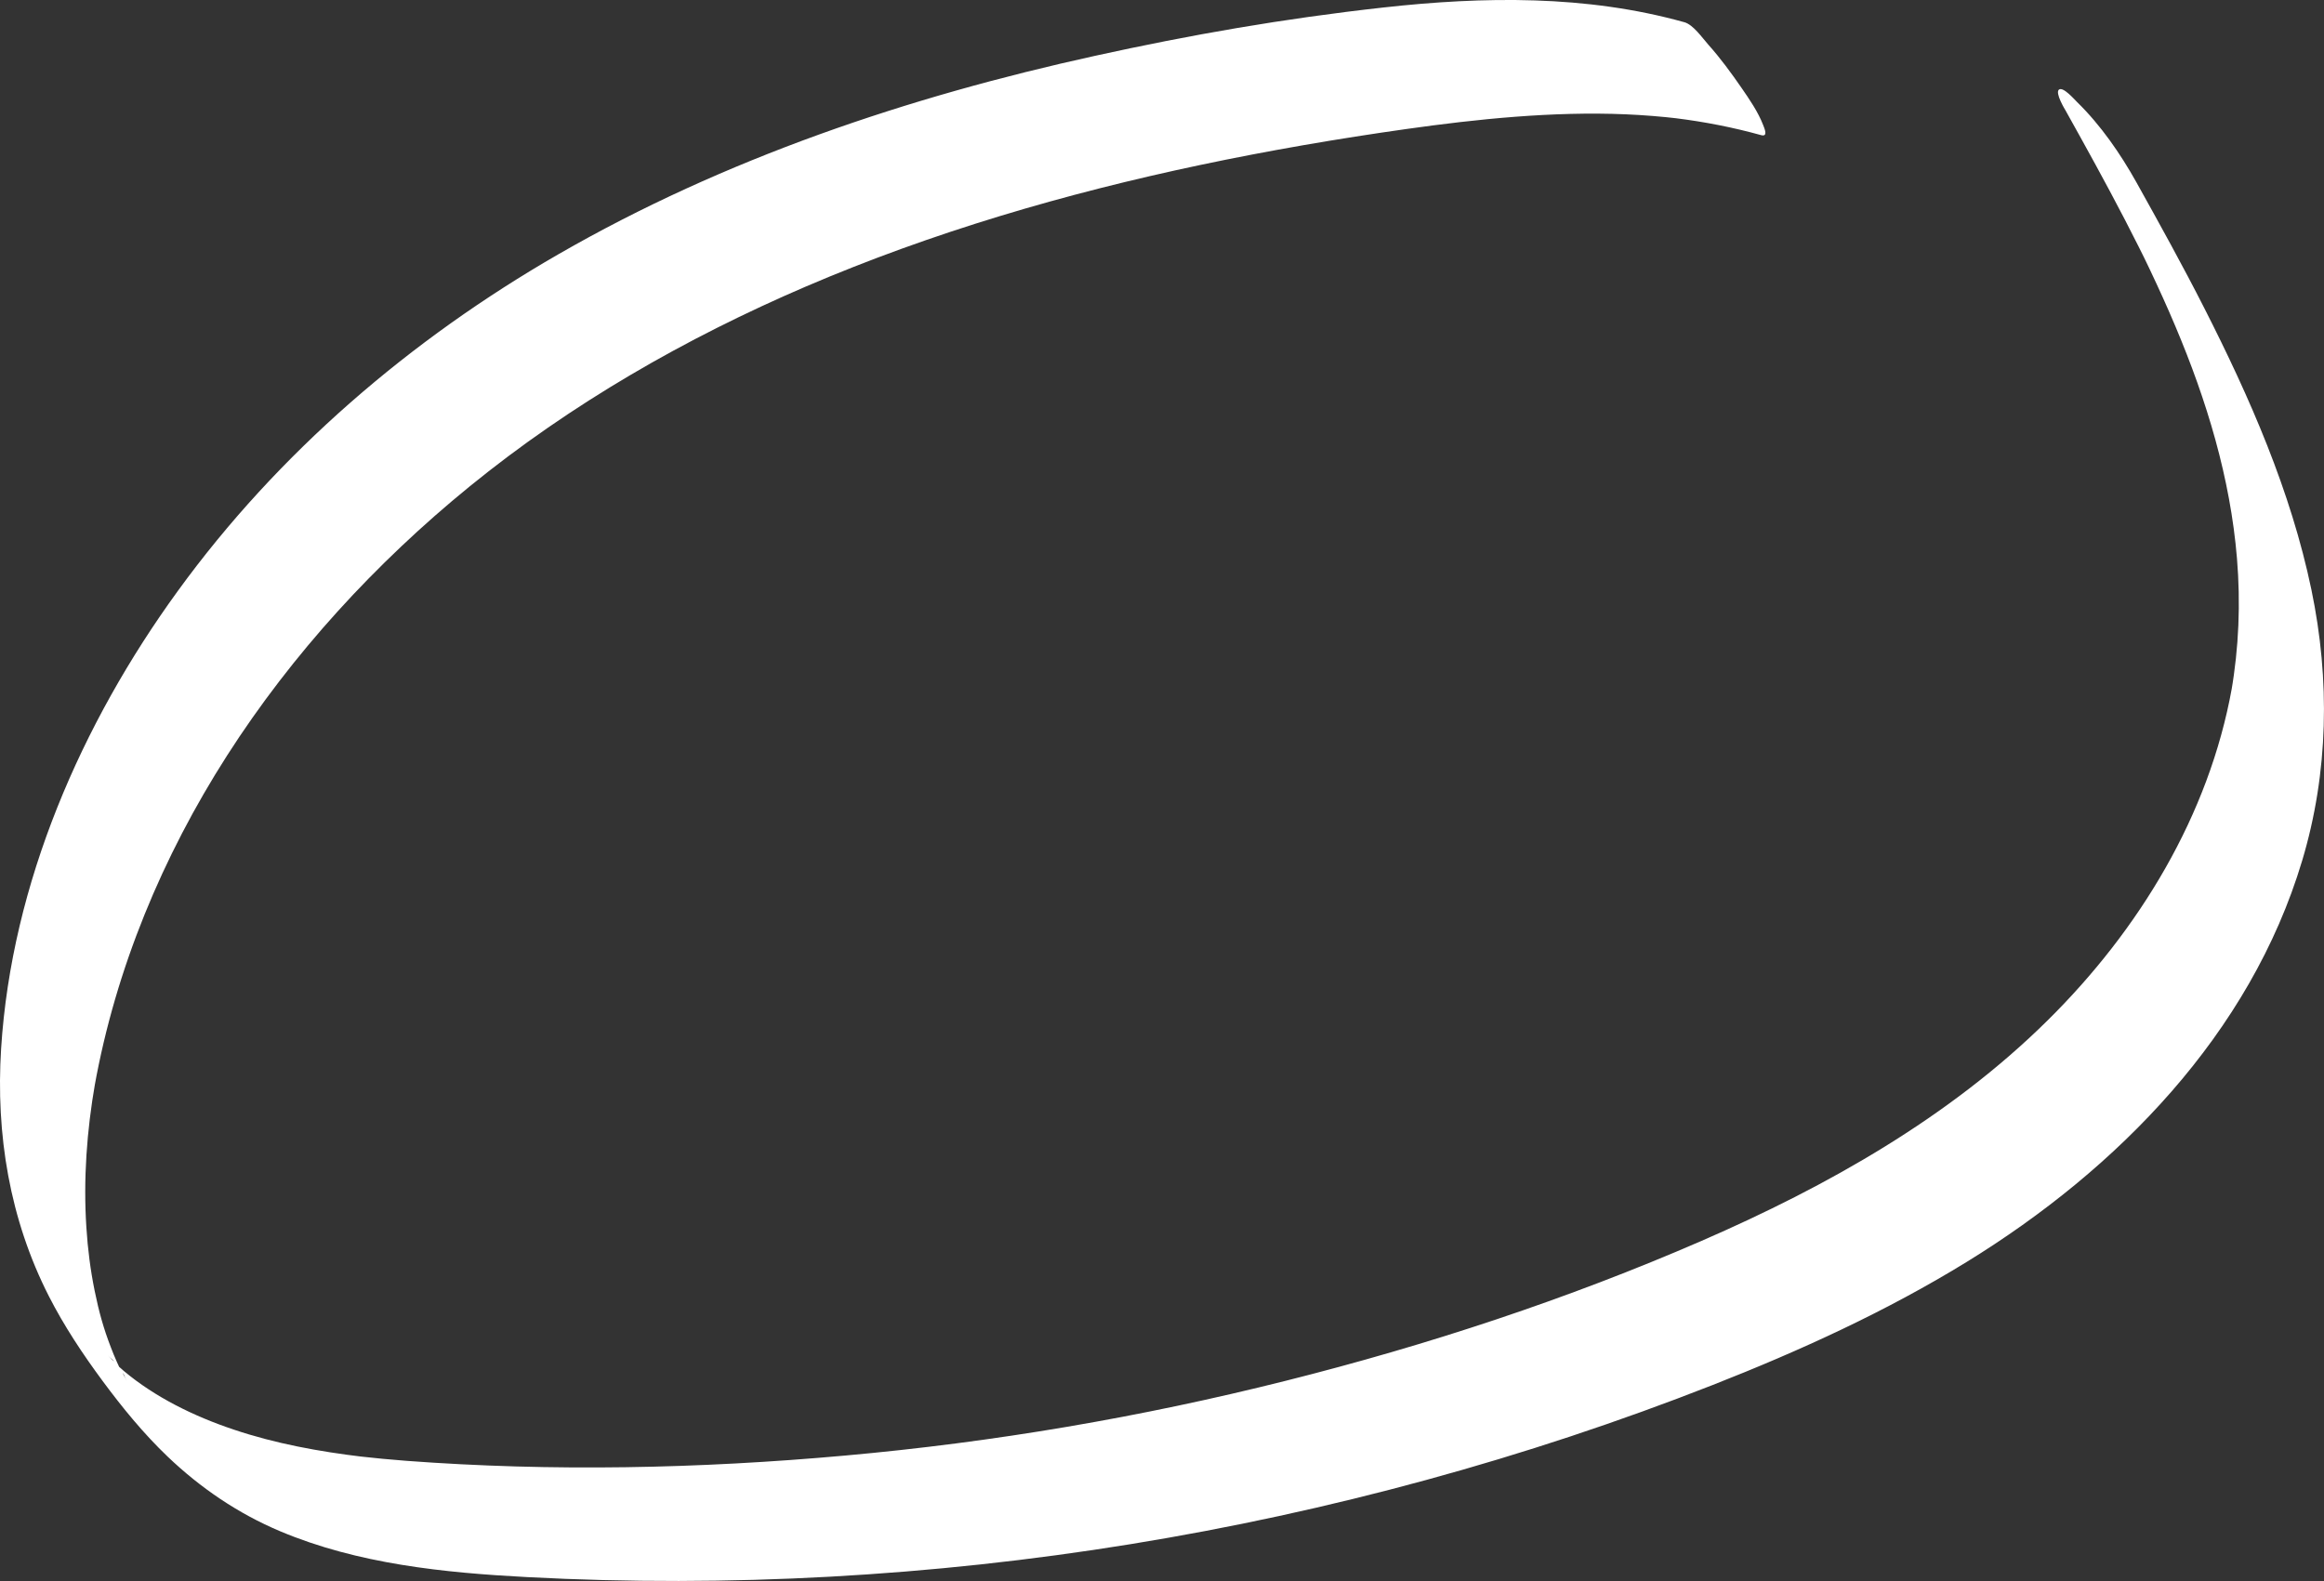 <svg width="97" height="66" viewBox="0 0 97 66" fill="none" xmlns="http://www.w3.org/2000/svg">
<rect x="0" y="0" width="97" height="66" fill="#333333" stroke="none"/>
<g clip-path="url(#clip0_2069_57)">
<path d="M70.303 0.928C66.214 -0.216 61.924 -0.151 57.74 0.313C53.556 0.777 49.676 1.457 45.707 2.33C37.912 4.042 30.246 6.617 23.307 10.614C17.14 14.165 11.616 18.893 7.421 24.671C3.402 30.2 0.484 36.876 0.047 43.765C-0.18 47.352 0.401 50.894 2.039 54.108C2.673 55.353 3.455 56.529 4.284 57.65C5.107 58.762 5.996 59.85 6.999 60.808C8.374 62.12 9.938 63.182 11.69 63.921C14.939 65.29 18.532 65.654 22.02 65.837C26.225 66.059 30.438 66.05 34.64 65.819C43.046 65.358 51.402 64.004 59.522 61.783C63.57 60.678 67.562 59.356 71.472 57.822C75.133 56.385 78.73 54.743 82.085 52.68C88.384 48.806 93.92 43.168 96.088 35.93C97.192 32.246 97.257 28.378 96.475 24.62C95.616 20.496 93.905 16.602 92.005 12.864C91.105 11.093 90.143 9.355 89.175 7.619C88.505 6.419 87.679 5.221 86.691 4.257C86.579 4.148 86.112 3.607 85.938 3.74C85.764 3.873 86.186 4.568 86.213 4.612C87.057 6.126 87.897 7.643 88.694 9.18C88.889 9.556 89.081 9.931 89.269 10.307C89.358 10.484 89.444 10.659 89.532 10.836C89.393 10.558 89.523 10.818 89.547 10.869C89.609 10.996 89.668 11.123 89.73 11.25C90.102 12.034 90.462 12.826 90.798 13.624C92.105 16.717 93.091 19.955 93.368 23.314C93.521 25.17 93.448 27.036 93.129 28.872L93.155 28.721C92.197 34.041 89.275 38.83 85.466 42.594C81.371 46.645 76.269 49.519 71.023 51.799C65.423 54.232 59.584 56.154 53.665 57.641C47.625 59.161 41.467 60.208 35.265 60.763C29.193 61.31 23.041 61.438 16.957 60.982C16.299 60.932 15.644 60.87 14.992 60.796L15.145 60.814C13.316 60.595 11.495 60.264 9.746 59.675C8.079 59.117 6.465 58.318 5.178 57.239C5.087 57.162 5.001 57.079 4.91 57.005C4.686 56.822 5.214 57.313 4.886 56.985C4.756 56.855 4.635 56.701 4.494 56.586C4.939 56.955 4.706 56.81 4.579 56.668C4.343 56.402 5.04 57.245 4.727 56.843C4.724 56.837 5.225 57.508 4.957 57.141C4.629 56.695 5.411 57.792 5.099 57.337C4.809 56.92 5.405 57.836 5.225 57.532C5.128 57.369 5.057 57.103 5.284 57.644C5.217 57.481 5.11 57.322 5.025 57.168C4.812 56.778 5.137 57.422 5.022 57.165C4.975 57.062 4.927 56.961 4.88 56.858C4.789 56.651 4.7 56.441 4.621 56.228C4.323 55.456 4.128 54.758 3.951 53.886C3.774 53.014 3.662 52.136 3.606 51.252C3.473 49.229 3.623 47.198 3.971 45.205L3.945 45.356C4.83 40.433 6.783 35.749 9.474 31.545C12.204 27.282 15.676 23.506 19.595 20.312C23.832 16.859 28.612 14.118 33.625 11.966C38.918 9.695 44.471 8.075 50.101 6.886C52.96 6.283 55.84 5.789 58.734 5.381C61.629 4.973 64.806 4.642 67.857 4.772C68.607 4.804 69.353 4.864 70.097 4.952L69.943 4.935C71.147 5.085 72.336 5.316 73.505 5.641C73.811 5.727 73.646 5.36 73.587 5.21C73.384 4.68 73.012 4.136 72.693 3.675C72.262 3.051 71.811 2.433 71.306 1.868C71.047 1.579 70.678 1.032 70.297 0.925L70.303 0.928Z" fill="white"/>
</g>
<defs>
<clipPath id="clip0_2069_57">
<rect width="97" height="66" fill="white"/>
</clipPath>
</defs>
</svg>
